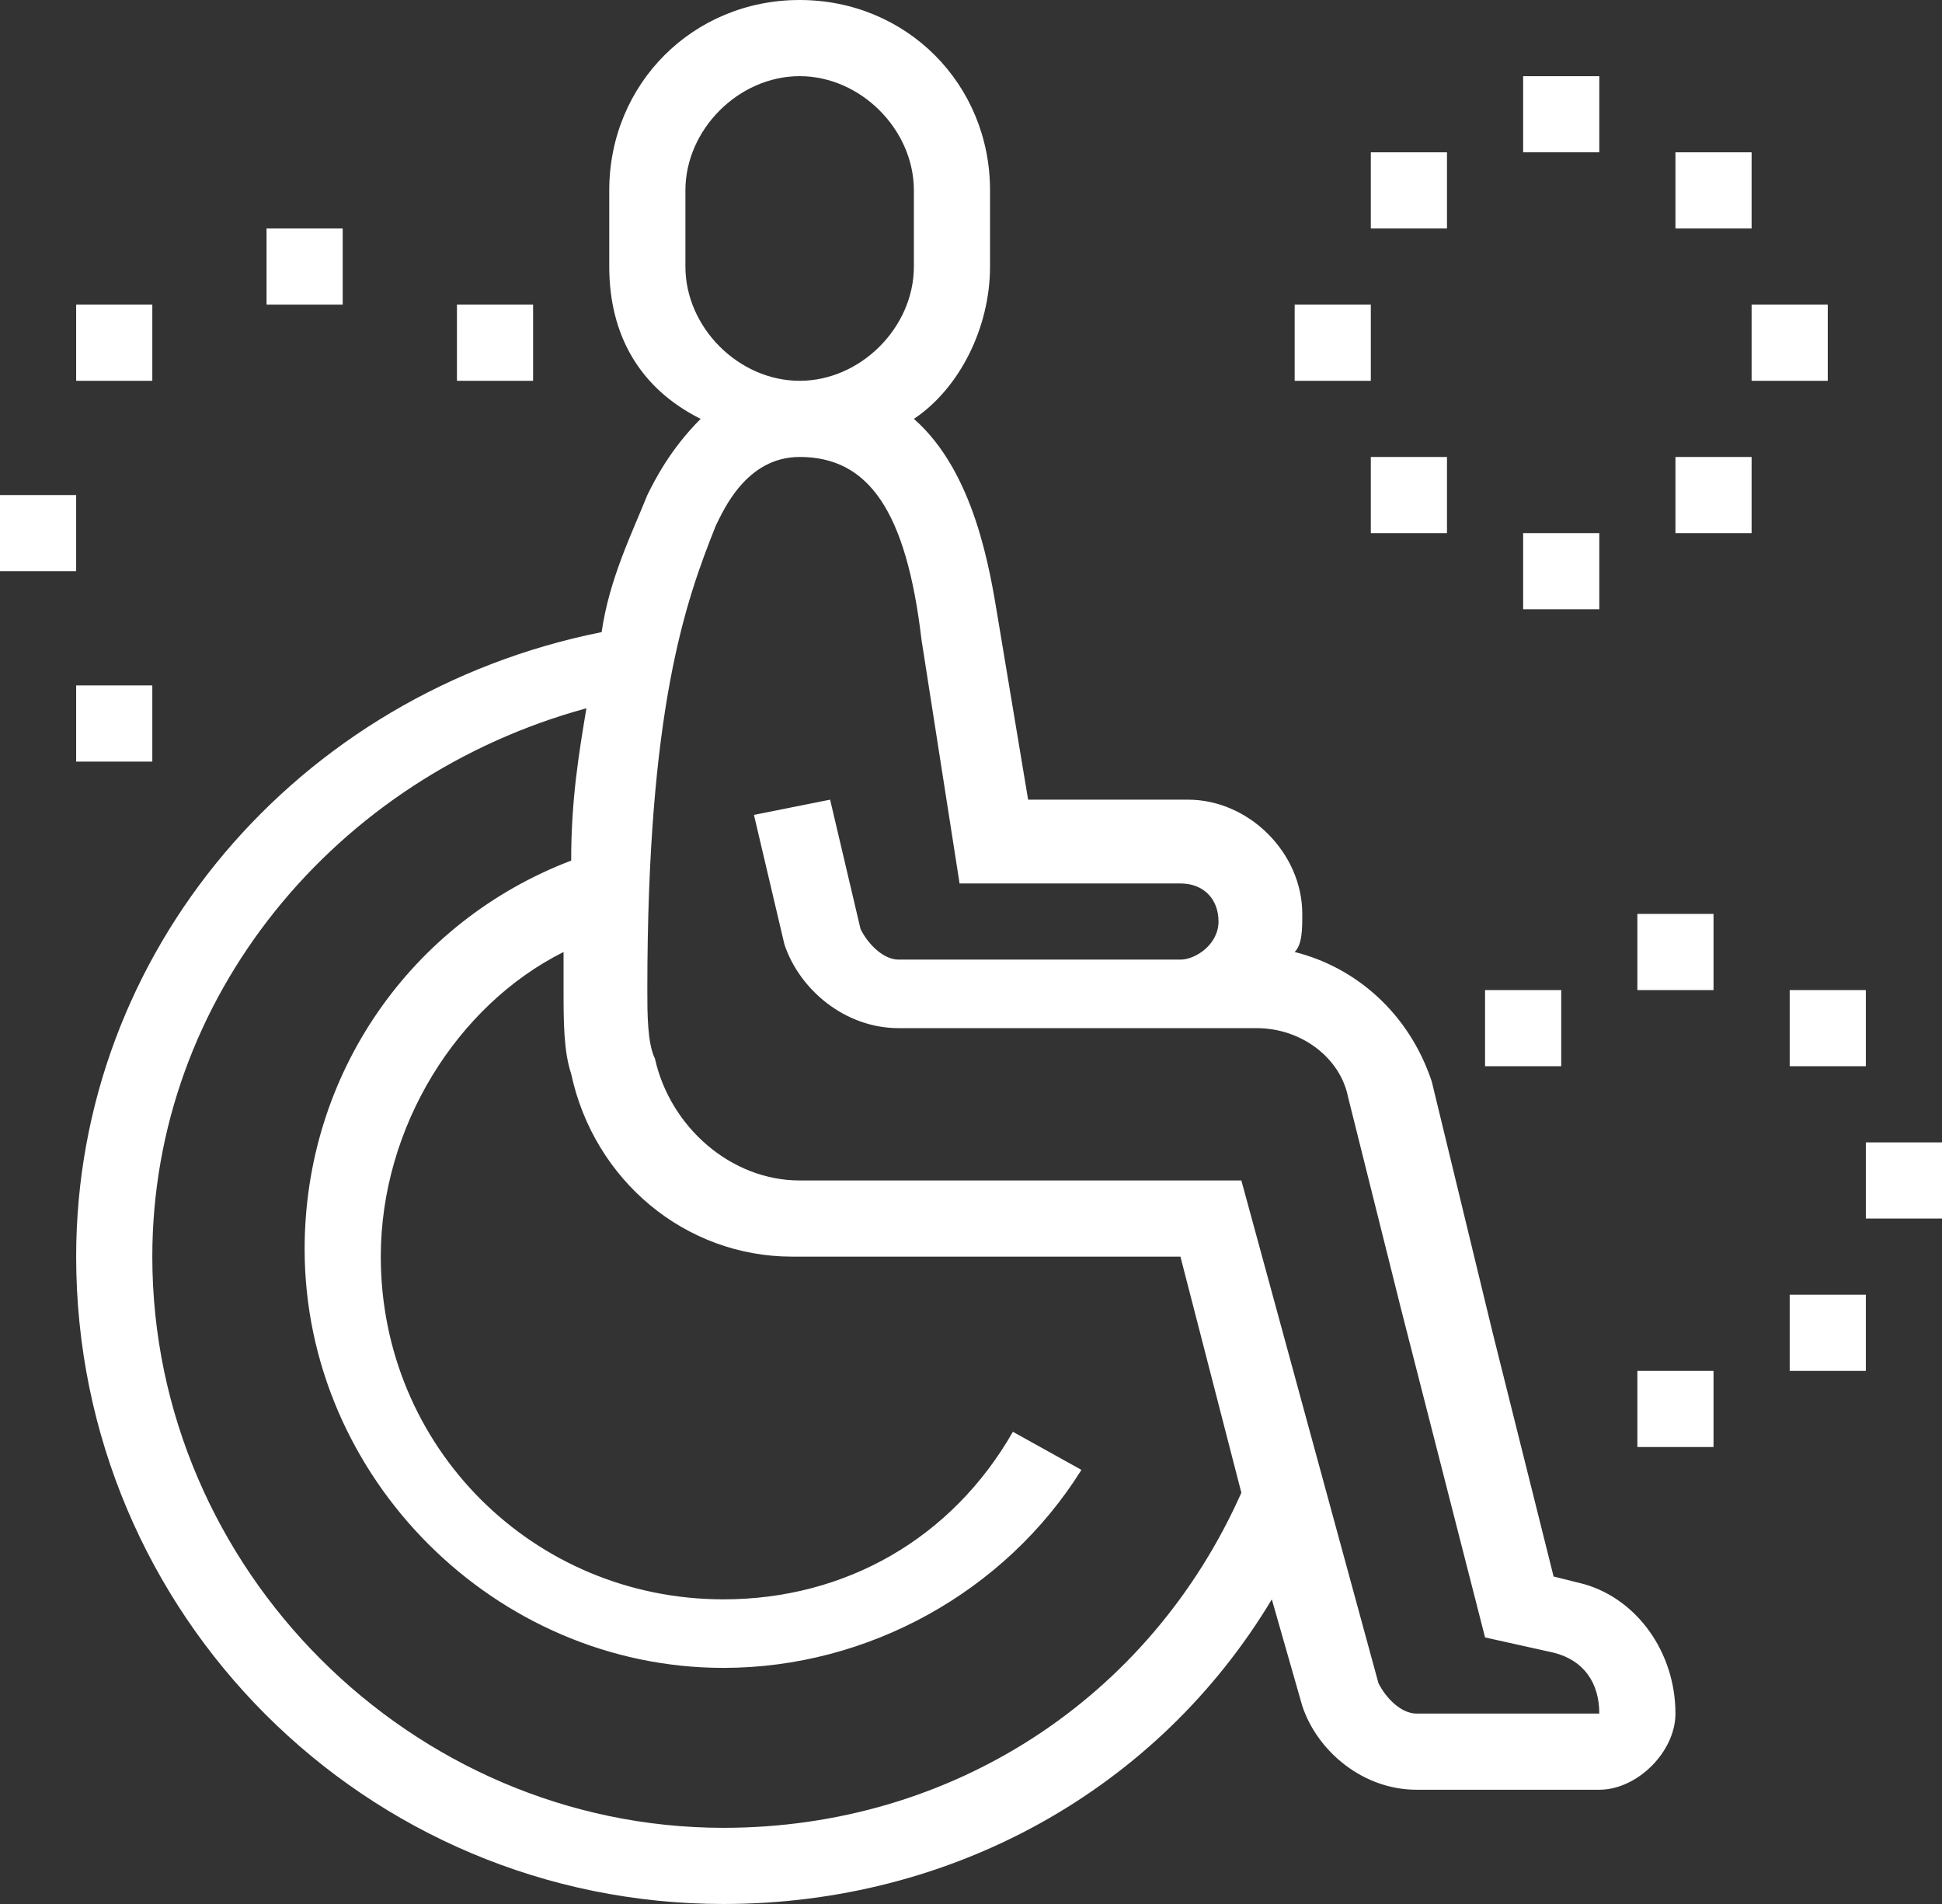 <?xml version="1.0" encoding="utf-8"?>
<!-- Generator: Adobe Illustrator 25.4.1, SVG Export Plug-In . SVG Version: 6.00 Build 0)  -->
<svg version="1.1" id="Main" xmlns="http://www.w3.org/2000/svg" xmlns:xlink="http://www.w3.org/1999/xlink" x="0px" y="0px"
	 viewBox="0 0 25.5 25" style="enable-background:new 0 0 25.5 25;" xml:space="preserve">
<rect x="0" y="0" width="25.5" height="25" fill="#333333" stroke="none"/>
<style type="text/css">
	.st0{fill:#FFFFFF;}
</style>
<path id="accesibilidad" class="st0" d="M21,2h-1V1h1V2z M23,2h-1v1h1V2z M18,4h-1v1h1V4z M24,4h-1v1h1V4z M21,7h-1v1h1V7z M18,7h1
	V6h-1V7z M22,7h1V6h-1V7z M19,2h-1v1h1V2z M22,22.5c0,0.5-0.5,1-1,1h-2.4c-0.7,0-1.3-0.5-1.5-1.1L16.7,21c-1.5,2.5-4.2,4-7.2,4
	C4.8,25,1,21.2,1,16.5c0-4,2.9-7.4,6.9-8.2C8,7.6,8.3,7,8.5,6.5c0.1-0.2,0.3-0.6,0.7-1C8.4,5.1,8,4.4,8,3.5v-1C8,1.1,9.1,0,10.5,0
	C11.9,0,13,1.1,13,2.5v1c0,0.8-0.4,1.6-1,2c0.8,0.7,1,2,1.1,2.6l0.4,2.4h2.1c0.8,0,1.5,0.7,1.5,1.5c0,0.2,0,0.4-0.1,0.5
	c0.8,0.2,1.5,0.8,1.8,1.7l0.8,3.3l0,0l0.8,3.2l0.4,0.1C21.5,21,22,21.7,22,22.5z M10.5,5C11.3,5,12,4.3,12,3.5v-1
	C12,1.7,11.3,1,10.5,1C9.7,1,9,1.7,9,2.5v1C9,4.3,9.7,5,10.5,5z M16.3,19.6l-0.8-3.1h-5.1c-1.4,0-2.6-1-2.9-2.4
	c-0.1-0.3-0.1-0.7-0.1-1.1c0-0.2,0-0.4,0-0.5C6,13.2,5,14.8,5,16.5C5,19,7,21,9.5,21c1.6,0,3-0.8,3.8-2.2l0.9,0.5
	c-1,1.6-2.8,2.6-4.7,2.6c-3,0-5.5-2.5-5.5-5.5c0-2.3,1.4-4.3,3.5-5.1c0-0.8,0.1-1.4,0.2-2C4.4,10.2,2,13.1,2,16.5
	C2,20.6,5.4,24,9.5,24C12.5,24,15.1,22.3,16.3,19.6z M21,22.5c0-0.4-0.2-0.7-0.6-0.8l-0.9-0.2l-1.1-4.3l0,0l-0.7-2.8
	c-0.1-0.5-0.6-0.9-1.2-0.9h-1h-3.7c-0.7,0-1.3-0.5-1.5-1.1l-0.4-1.7l1-0.2l0.4,1.7c0.1,0.2,0.3,0.4,0.5,0.4h3.7
	c0.2,0,0.5-0.2,0.5-0.5c0-0.3-0.2-0.5-0.5-0.5h-2.9l-0.5-3.2C11.9,6.7,11.4,6,10.5,6c-0.7,0-1,0.7-1.1,0.9c-0.4,1-0.9,2.4-0.9,6.1
	c0,0.3,0,0.7,0.1,0.9c0.2,0.9,1,1.6,1.9,1.6h5.8l1.8,6.6c0.1,0.2,0.3,0.4,0.5,0.4H21z M4.5,3h-1v1h1V3z M1,6.5H0v1h1V6.5z M2,4H1v1
	h1V4z M7,4H6v1h1V4z M1,10h1V9H1V10z M21.5,13h1v-1h-1V13z M23.5,14h1v-1h-1V14z M24.5,15v1h1v-1H24.5z M21.5,19h1v-1h-1V19z
	 M23.5,18h1v-1h-1V18z M20.5,13h-1v1h1V13z"/>
</svg>
